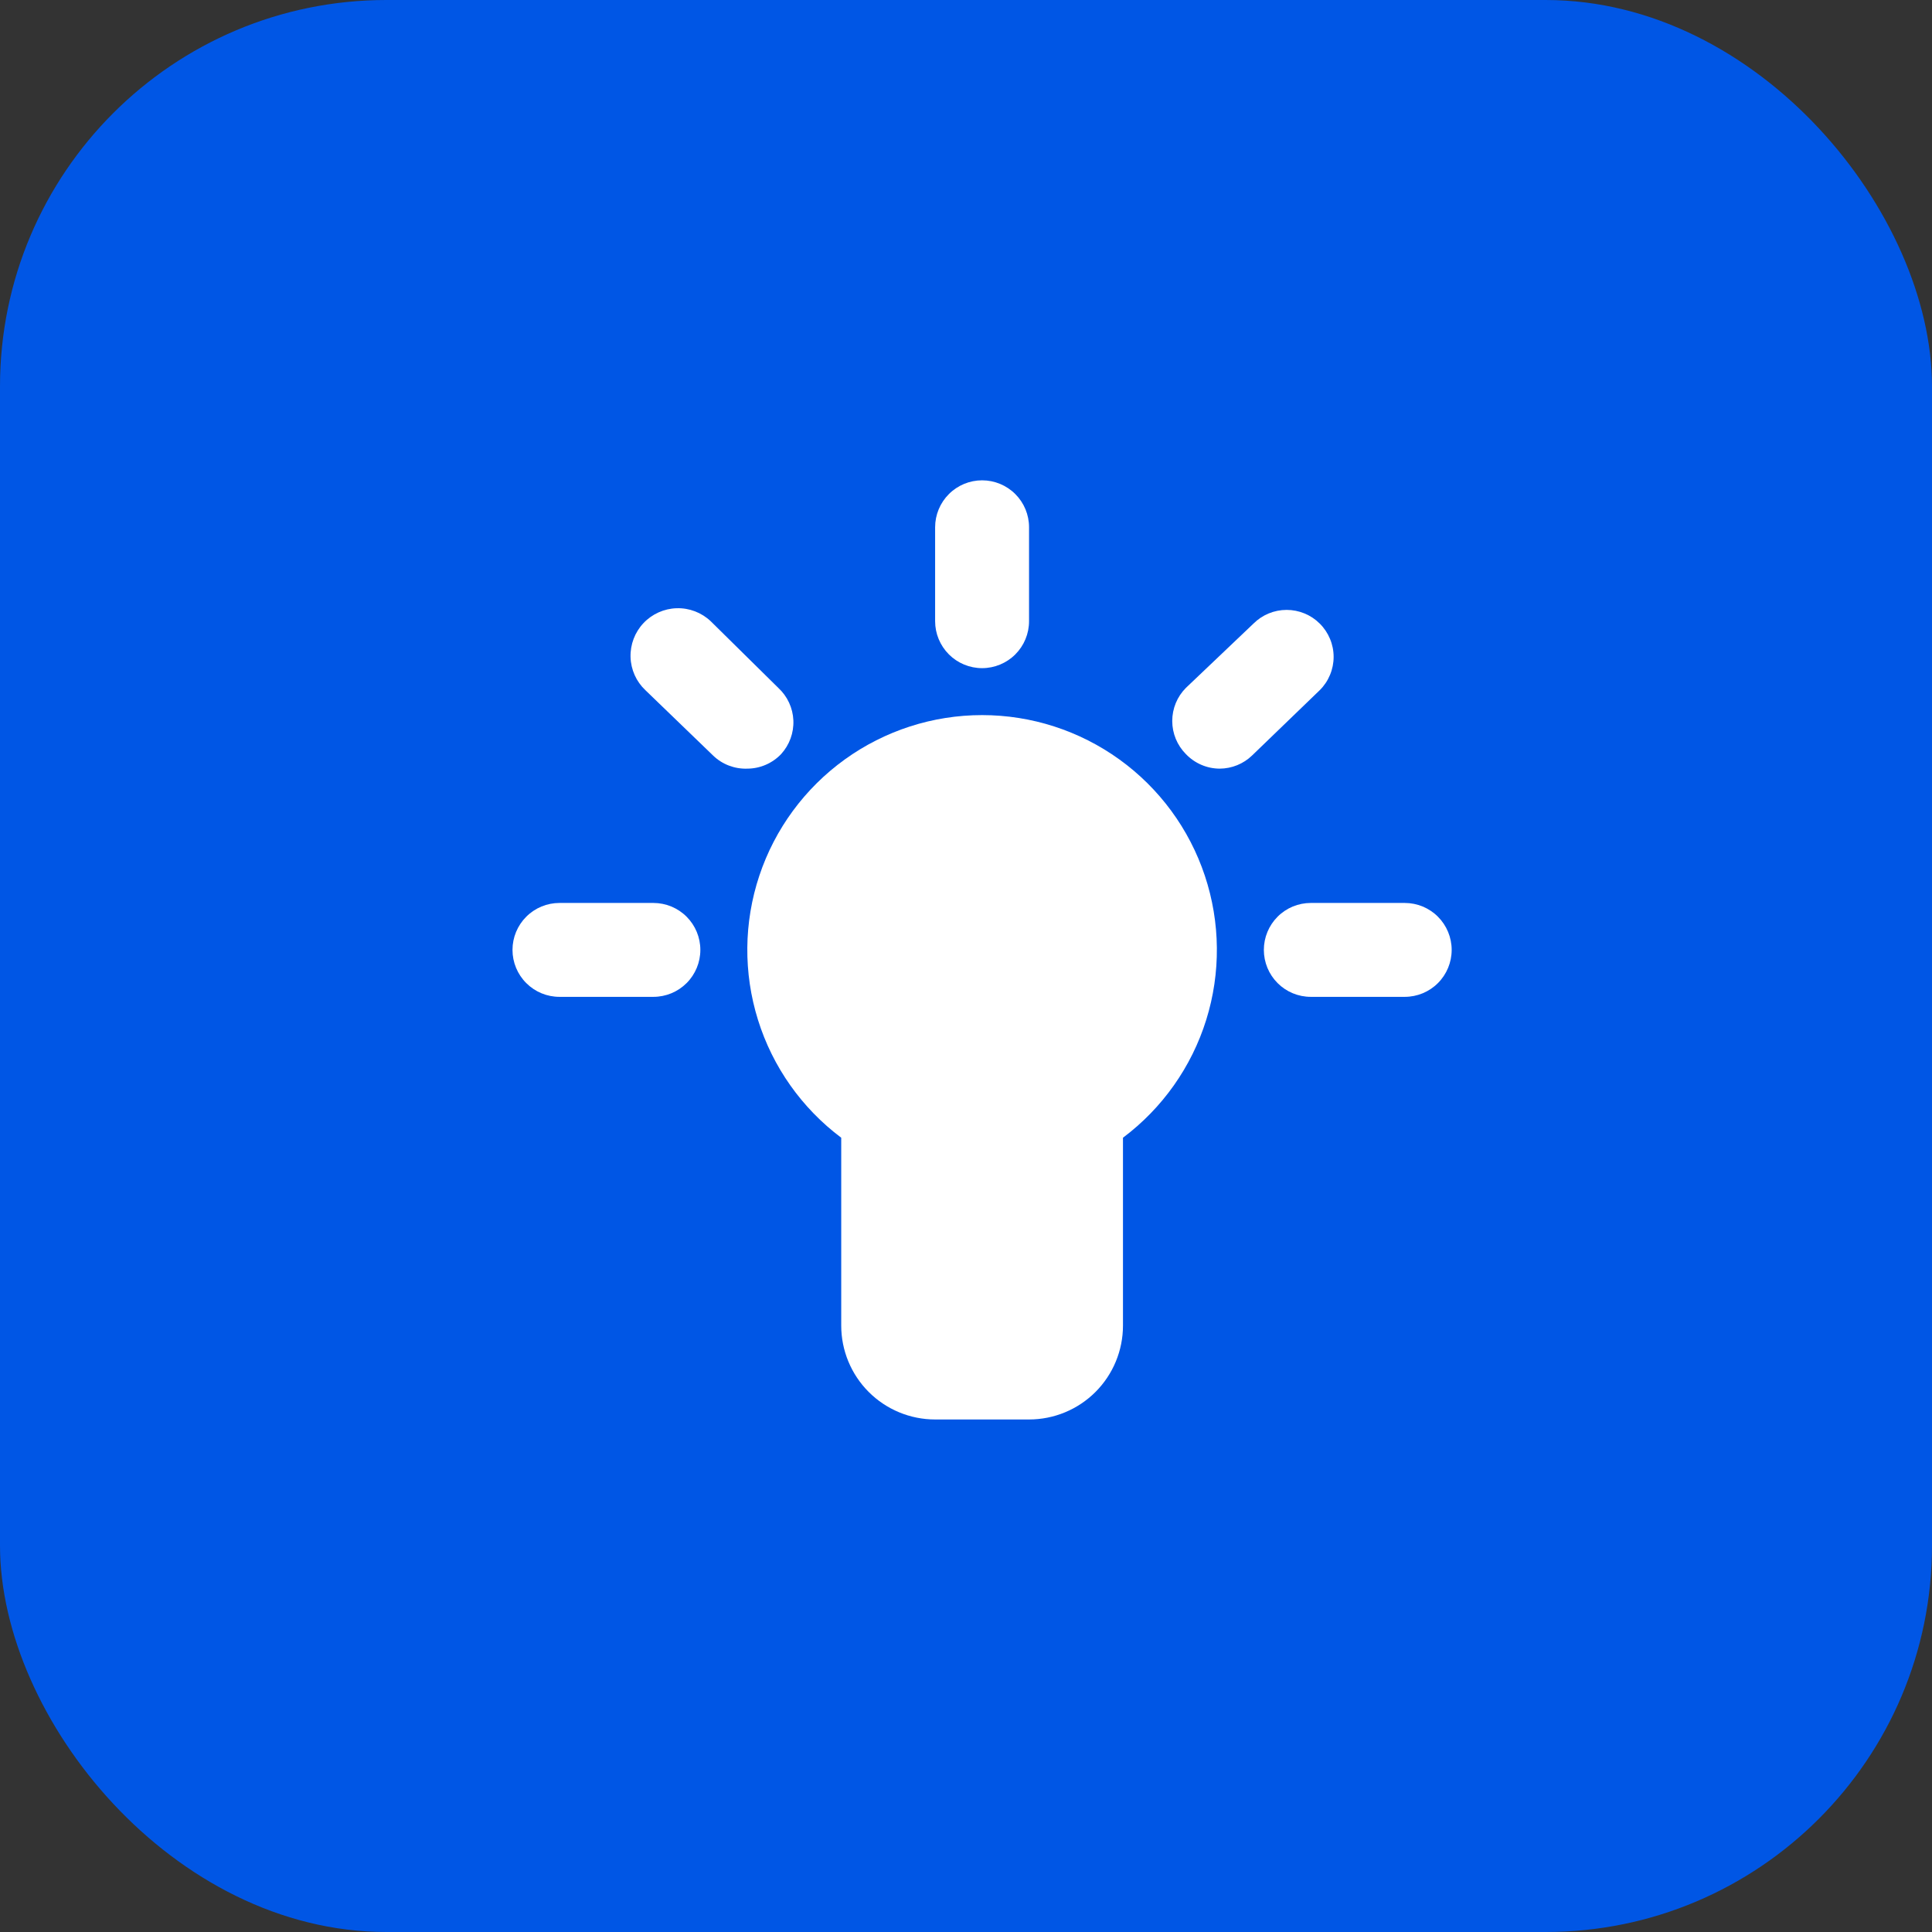 <?xml version="1.0" encoding="UTF-8"?>
<svg xmlns="http://www.w3.org/2000/svg" width="60" height="60" viewBox="0 0 60 60" fill="none">
  <rect x="0" y="0" width="60" height="60" fill="#333333" stroke="none"/>
  <rect width="60" height="60" rx="12" fill="#0056E5"></rect>
  <path d="M30.5 22.208C28.969 22.208 27.478 22.69 26.236 23.585C24.995 24.48 24.066 25.742 23.582 27.194C23.098 28.646 23.084 30.213 23.54 31.674C23.996 33.135 24.901 34.415 26.125 35.333V41.167C26.125 41.94 26.432 42.682 26.979 43.229C27.526 43.776 28.268 44.083 29.041 44.083H31.958C32.732 44.083 33.474 43.776 34.021 43.229C34.568 42.682 34.875 41.94 34.875 41.167V35.333C36.099 34.415 37.004 33.135 37.46 31.674C37.916 30.213 37.901 28.646 37.417 27.194C36.933 25.742 36.005 24.48 34.763 23.585C33.522 22.69 32.03 22.208 30.5 22.208Z" fill="white"></path>
  <path d="M30.5 20.75C30.887 20.75 31.258 20.596 31.531 20.323C31.805 20.049 31.958 19.678 31.958 19.292V16.375C31.958 15.988 31.805 15.617 31.531 15.344C31.258 15.07 30.887 14.917 30.5 14.917C30.113 14.917 29.742 15.07 29.469 15.344C29.195 15.617 29.041 15.988 29.041 16.375V19.292C29.041 19.678 29.195 20.049 29.469 20.323C29.742 20.596 30.113 20.75 30.5 20.75Z" fill="white"></path>
  <path d="M43.625 28.042H40.708C40.321 28.042 39.95 28.195 39.677 28.469C39.404 28.742 39.25 29.113 39.25 29.5C39.25 29.887 39.404 30.258 39.677 30.531C39.95 30.805 40.321 30.958 40.708 30.958H43.625C44.012 30.958 44.383 30.805 44.656 30.531C44.929 30.258 45.083 29.887 45.083 29.5C45.083 29.113 44.929 28.742 44.656 28.469C44.383 28.195 44.012 28.042 43.625 28.042Z" fill="white"></path>
  <path d="M20.291 28.042H17.375C16.988 28.042 16.617 28.195 16.344 28.469C16.07 28.742 15.916 29.113 15.916 29.5C15.916 29.887 16.07 30.258 16.344 30.531C16.617 30.805 16.988 30.958 17.375 30.958H20.291C20.678 30.958 21.049 30.805 21.323 30.531C21.596 30.258 21.75 29.887 21.75 29.5C21.75 29.113 21.596 28.742 21.323 28.469C21.049 28.195 20.678 28.042 20.291 28.042Z" fill="white"></path>
  <path d="M24.171 21.363L22.071 19.292C21.786 19.023 21.407 18.878 21.016 18.889C20.625 18.9 20.254 19.066 19.985 19.35C19.716 19.634 19.572 20.014 19.582 20.405C19.593 20.796 19.759 21.167 20.044 21.435L22.144 23.462C22.285 23.599 22.451 23.705 22.634 23.775C22.817 23.845 23.012 23.878 23.208 23.871C23.405 23.87 23.599 23.83 23.779 23.752C23.96 23.674 24.123 23.561 24.258 23.419C24.518 23.134 24.655 22.758 24.639 22.373C24.623 21.987 24.454 21.624 24.171 21.363Z" fill="white"></path>
  <path d="M40.985 19.365C40.712 19.093 40.342 18.941 39.957 18.941C39.572 18.941 39.202 19.093 38.929 19.365L36.829 21.363C36.557 21.636 36.405 22.005 36.405 22.391C36.405 22.776 36.557 23.145 36.829 23.419C36.965 23.561 37.127 23.674 37.308 23.752C37.488 23.83 37.683 23.87 37.879 23.871C38.255 23.869 38.615 23.723 38.885 23.462L40.985 21.435C41.122 21.3 41.23 21.139 41.304 20.961C41.379 20.783 41.417 20.593 41.417 20.4C41.417 20.207 41.379 20.017 41.304 19.839C41.23 19.662 41.122 19.5 40.985 19.365Z" fill="white"></path>
</svg>
